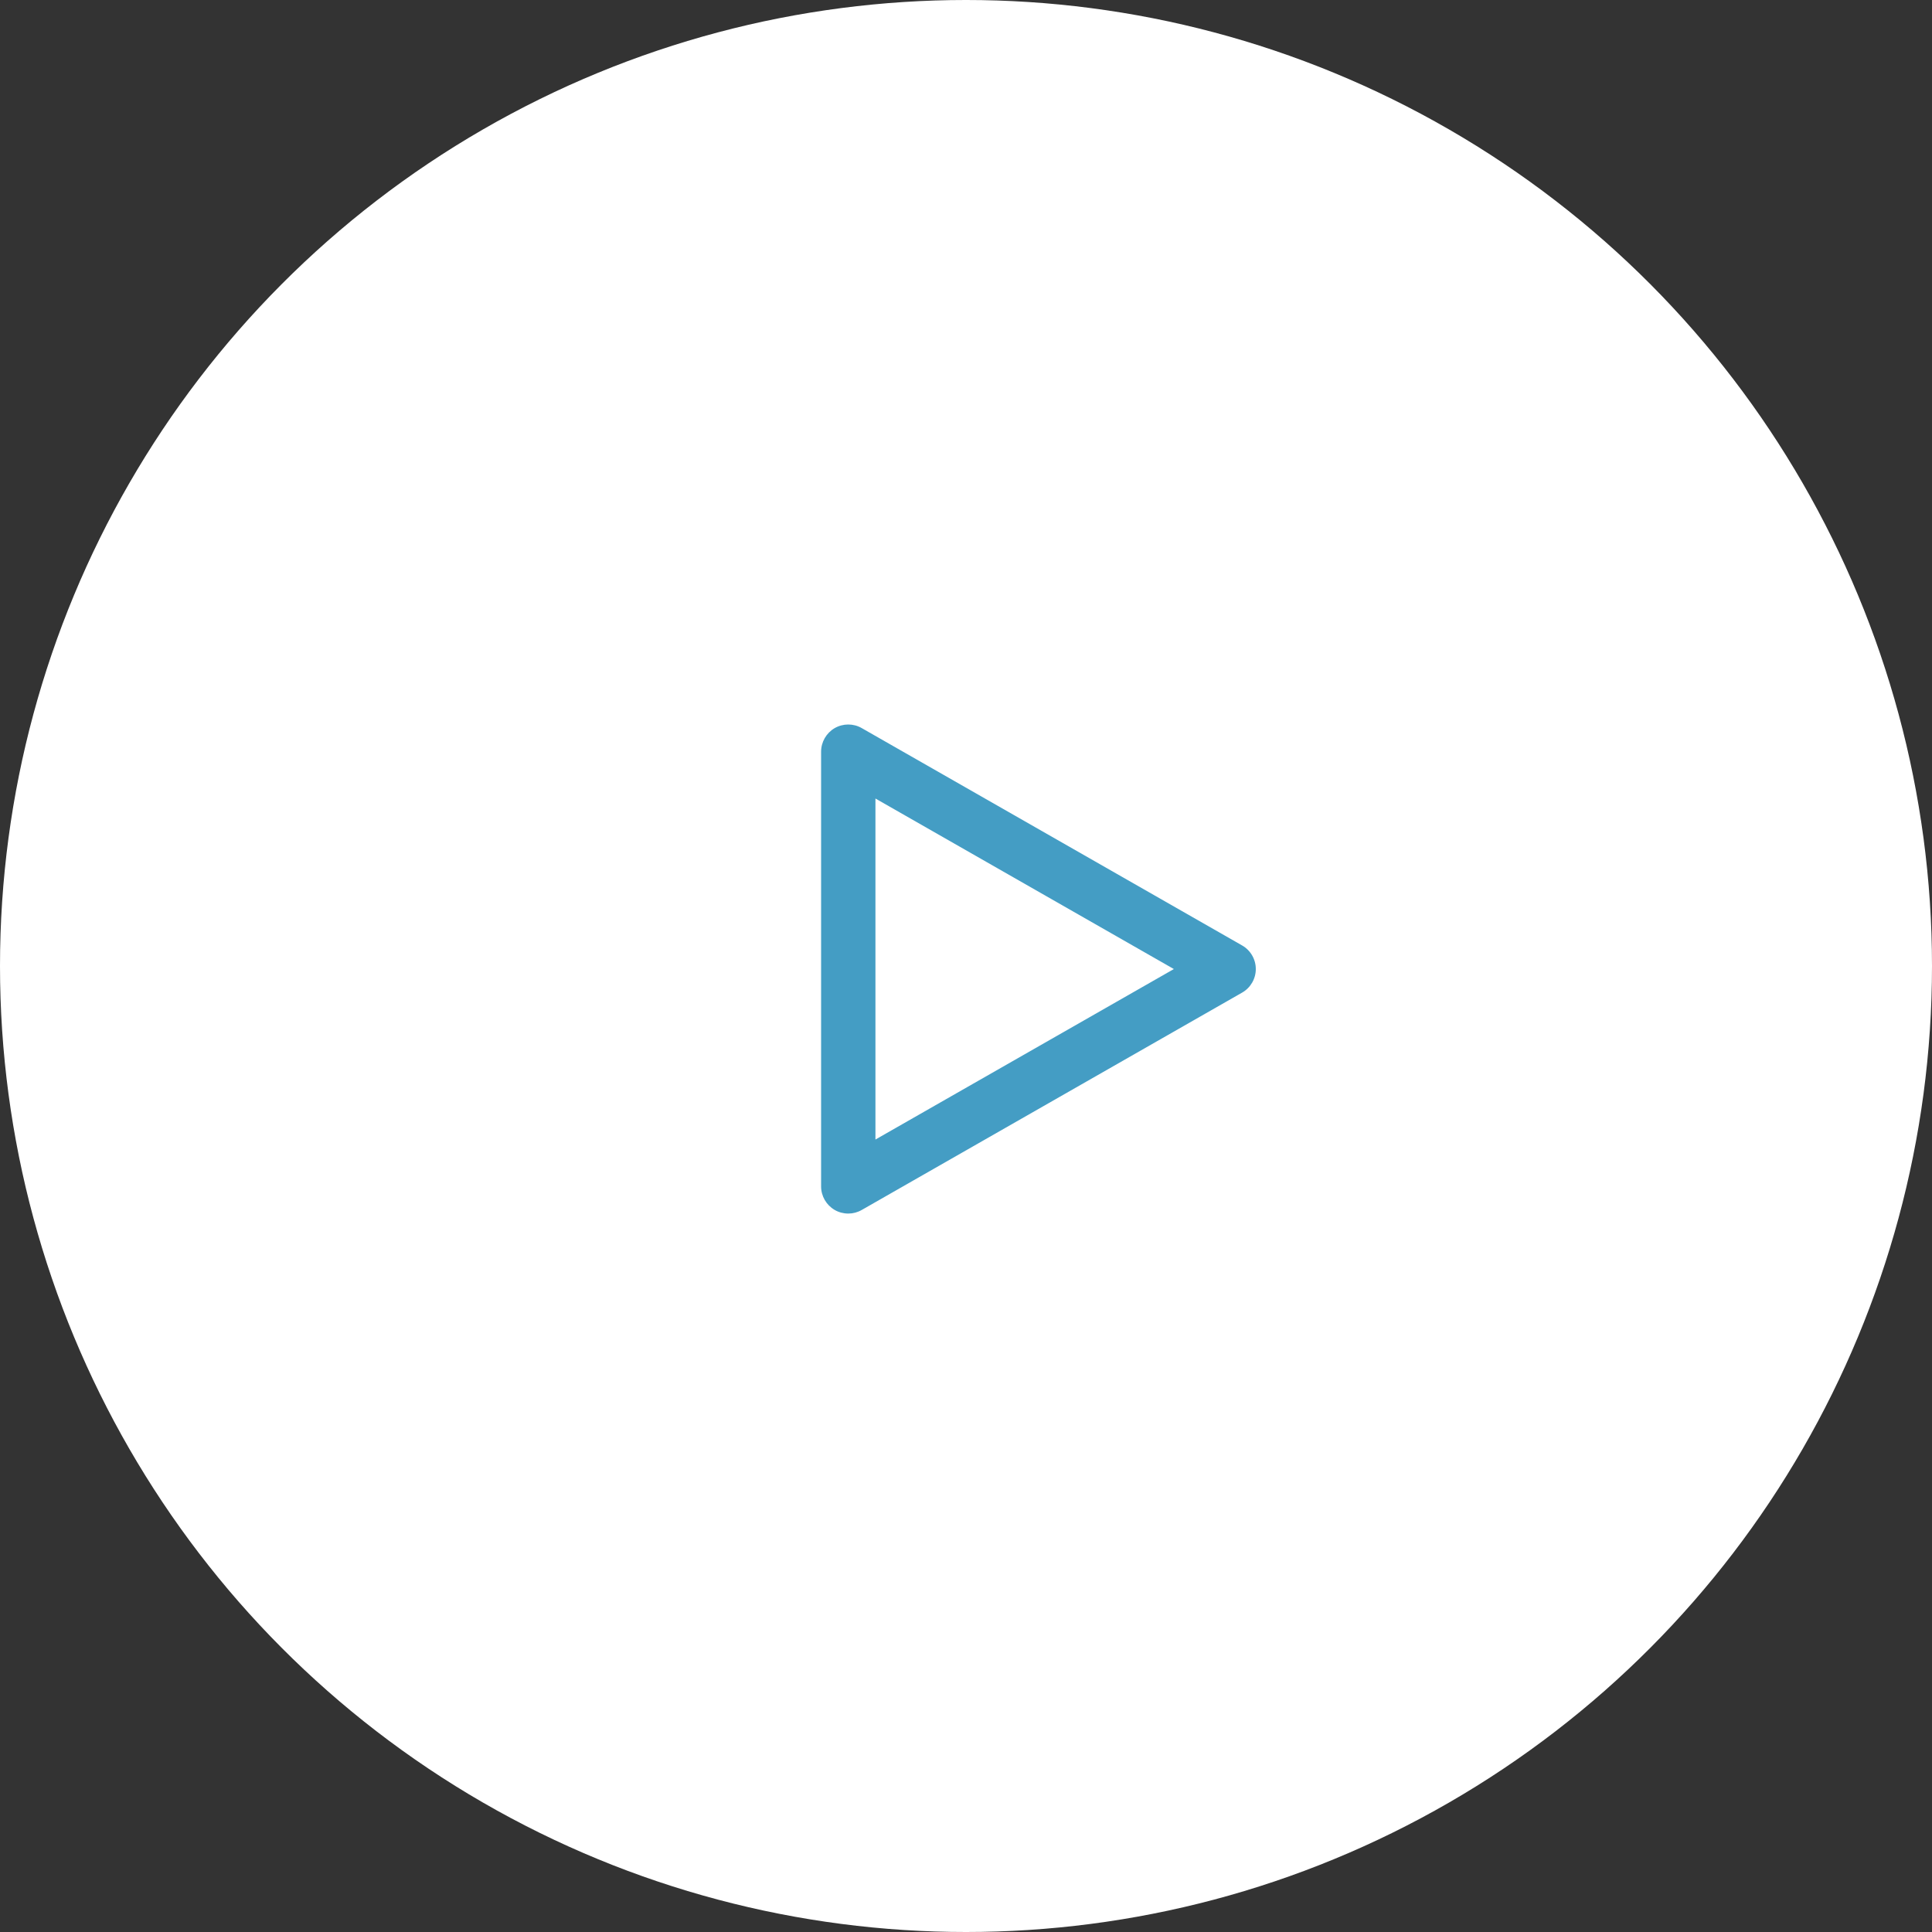 <svg width="80" height="80" viewBox="0 0 80 80" fill="none" xmlns="http://www.w3.org/2000/svg">
<rect x="0" y="0" width="80" height="80" fill="#333333" stroke="none"/>
<circle cx="40" cy="40" r="40" fill="white"/>
<path d="M51.433 39.149L35.683 30.149C35.337 29.949 34.907 29.951 34.56 30.151C34.214 30.354 34 30.725 34 31.126V49.126C34 49.528 34.214 49.897 34.56 50.1C34.733 50.201 34.929 50.251 35.125 50.251C35.319 50.251 35.51 50.201 35.683 50.102L51.433 41.102C51.784 40.902 52 40.528 52 40.126C52 39.723 51.784 39.349 51.433 39.149ZM36.25 47.186V33.065L48.607 40.126L36.25 47.186Z" fill="#449DC4"/>
</svg>
